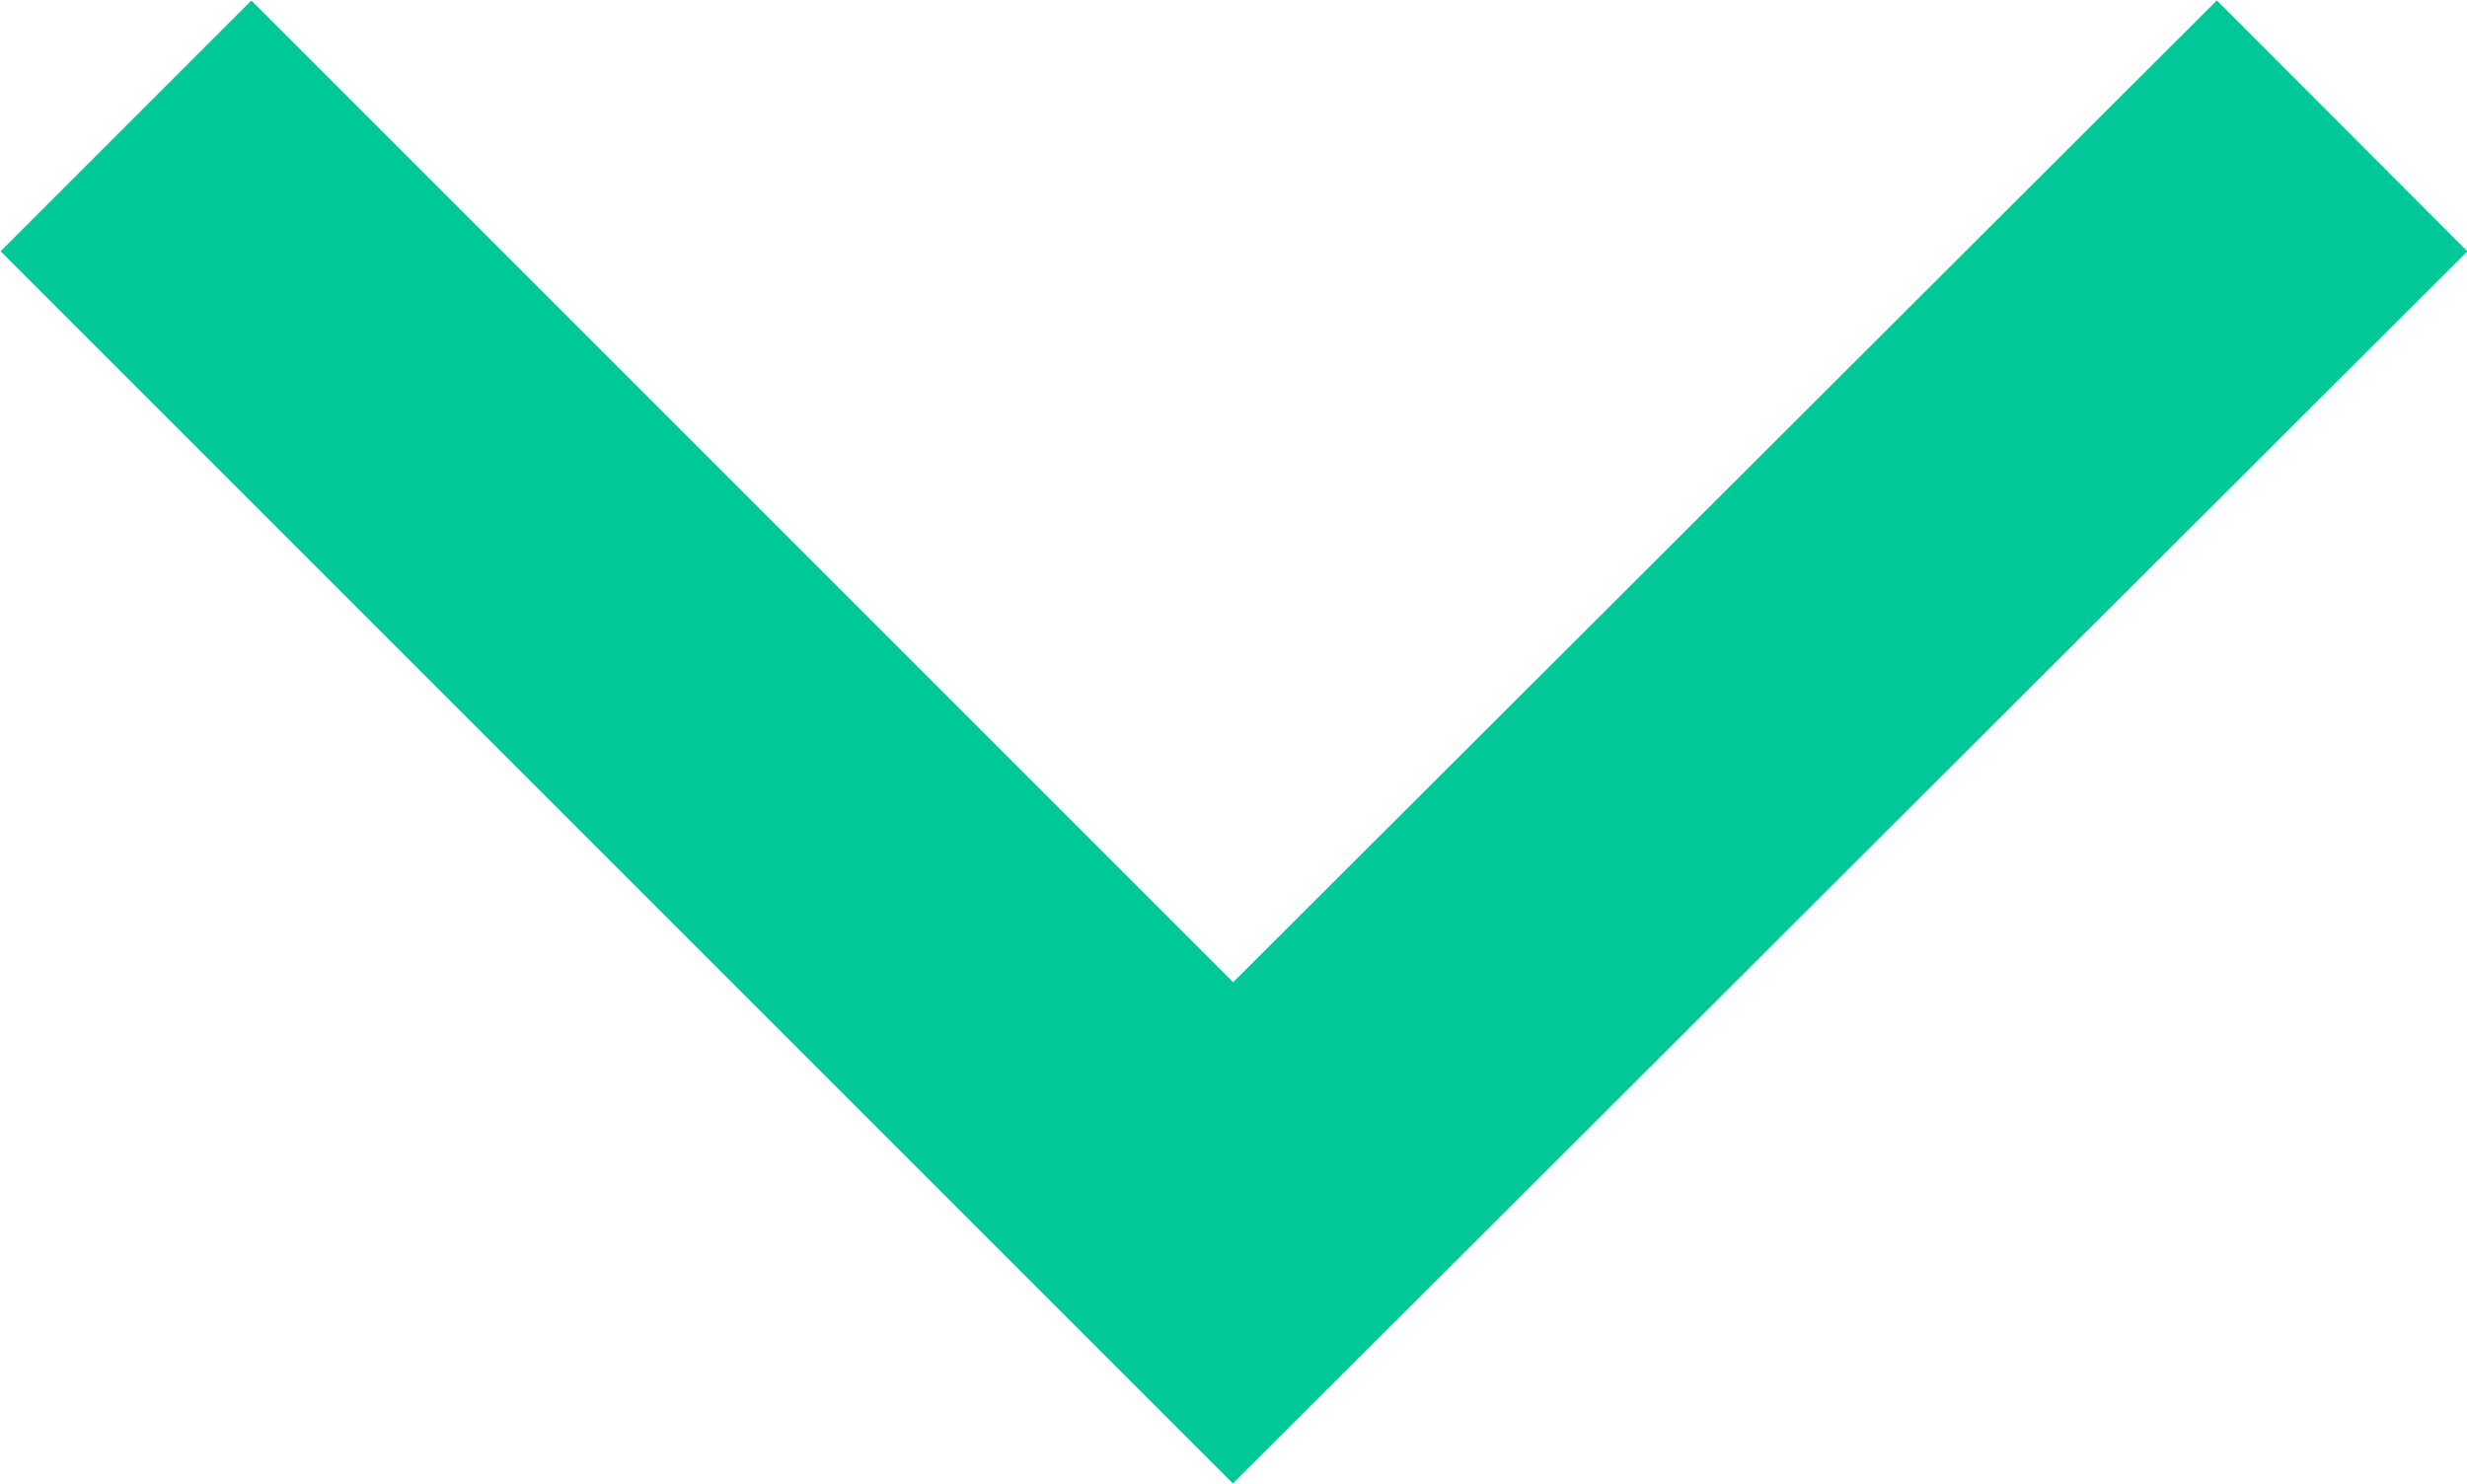 <svg id="Layer_1" data-name="Layer 1" xmlns="http://www.w3.org/2000/svg" viewBox="0 0 24.49 14.73"><defs><style>.cls-1{fill:none;stroke:#00c896;stroke-miterlimit:10;stroke-width:3.52px;}</style></defs><title>nuoli</title><polyline class="cls-1" points="23.25 1.25 12.24 12.24 1.25 1.25"/></svg>